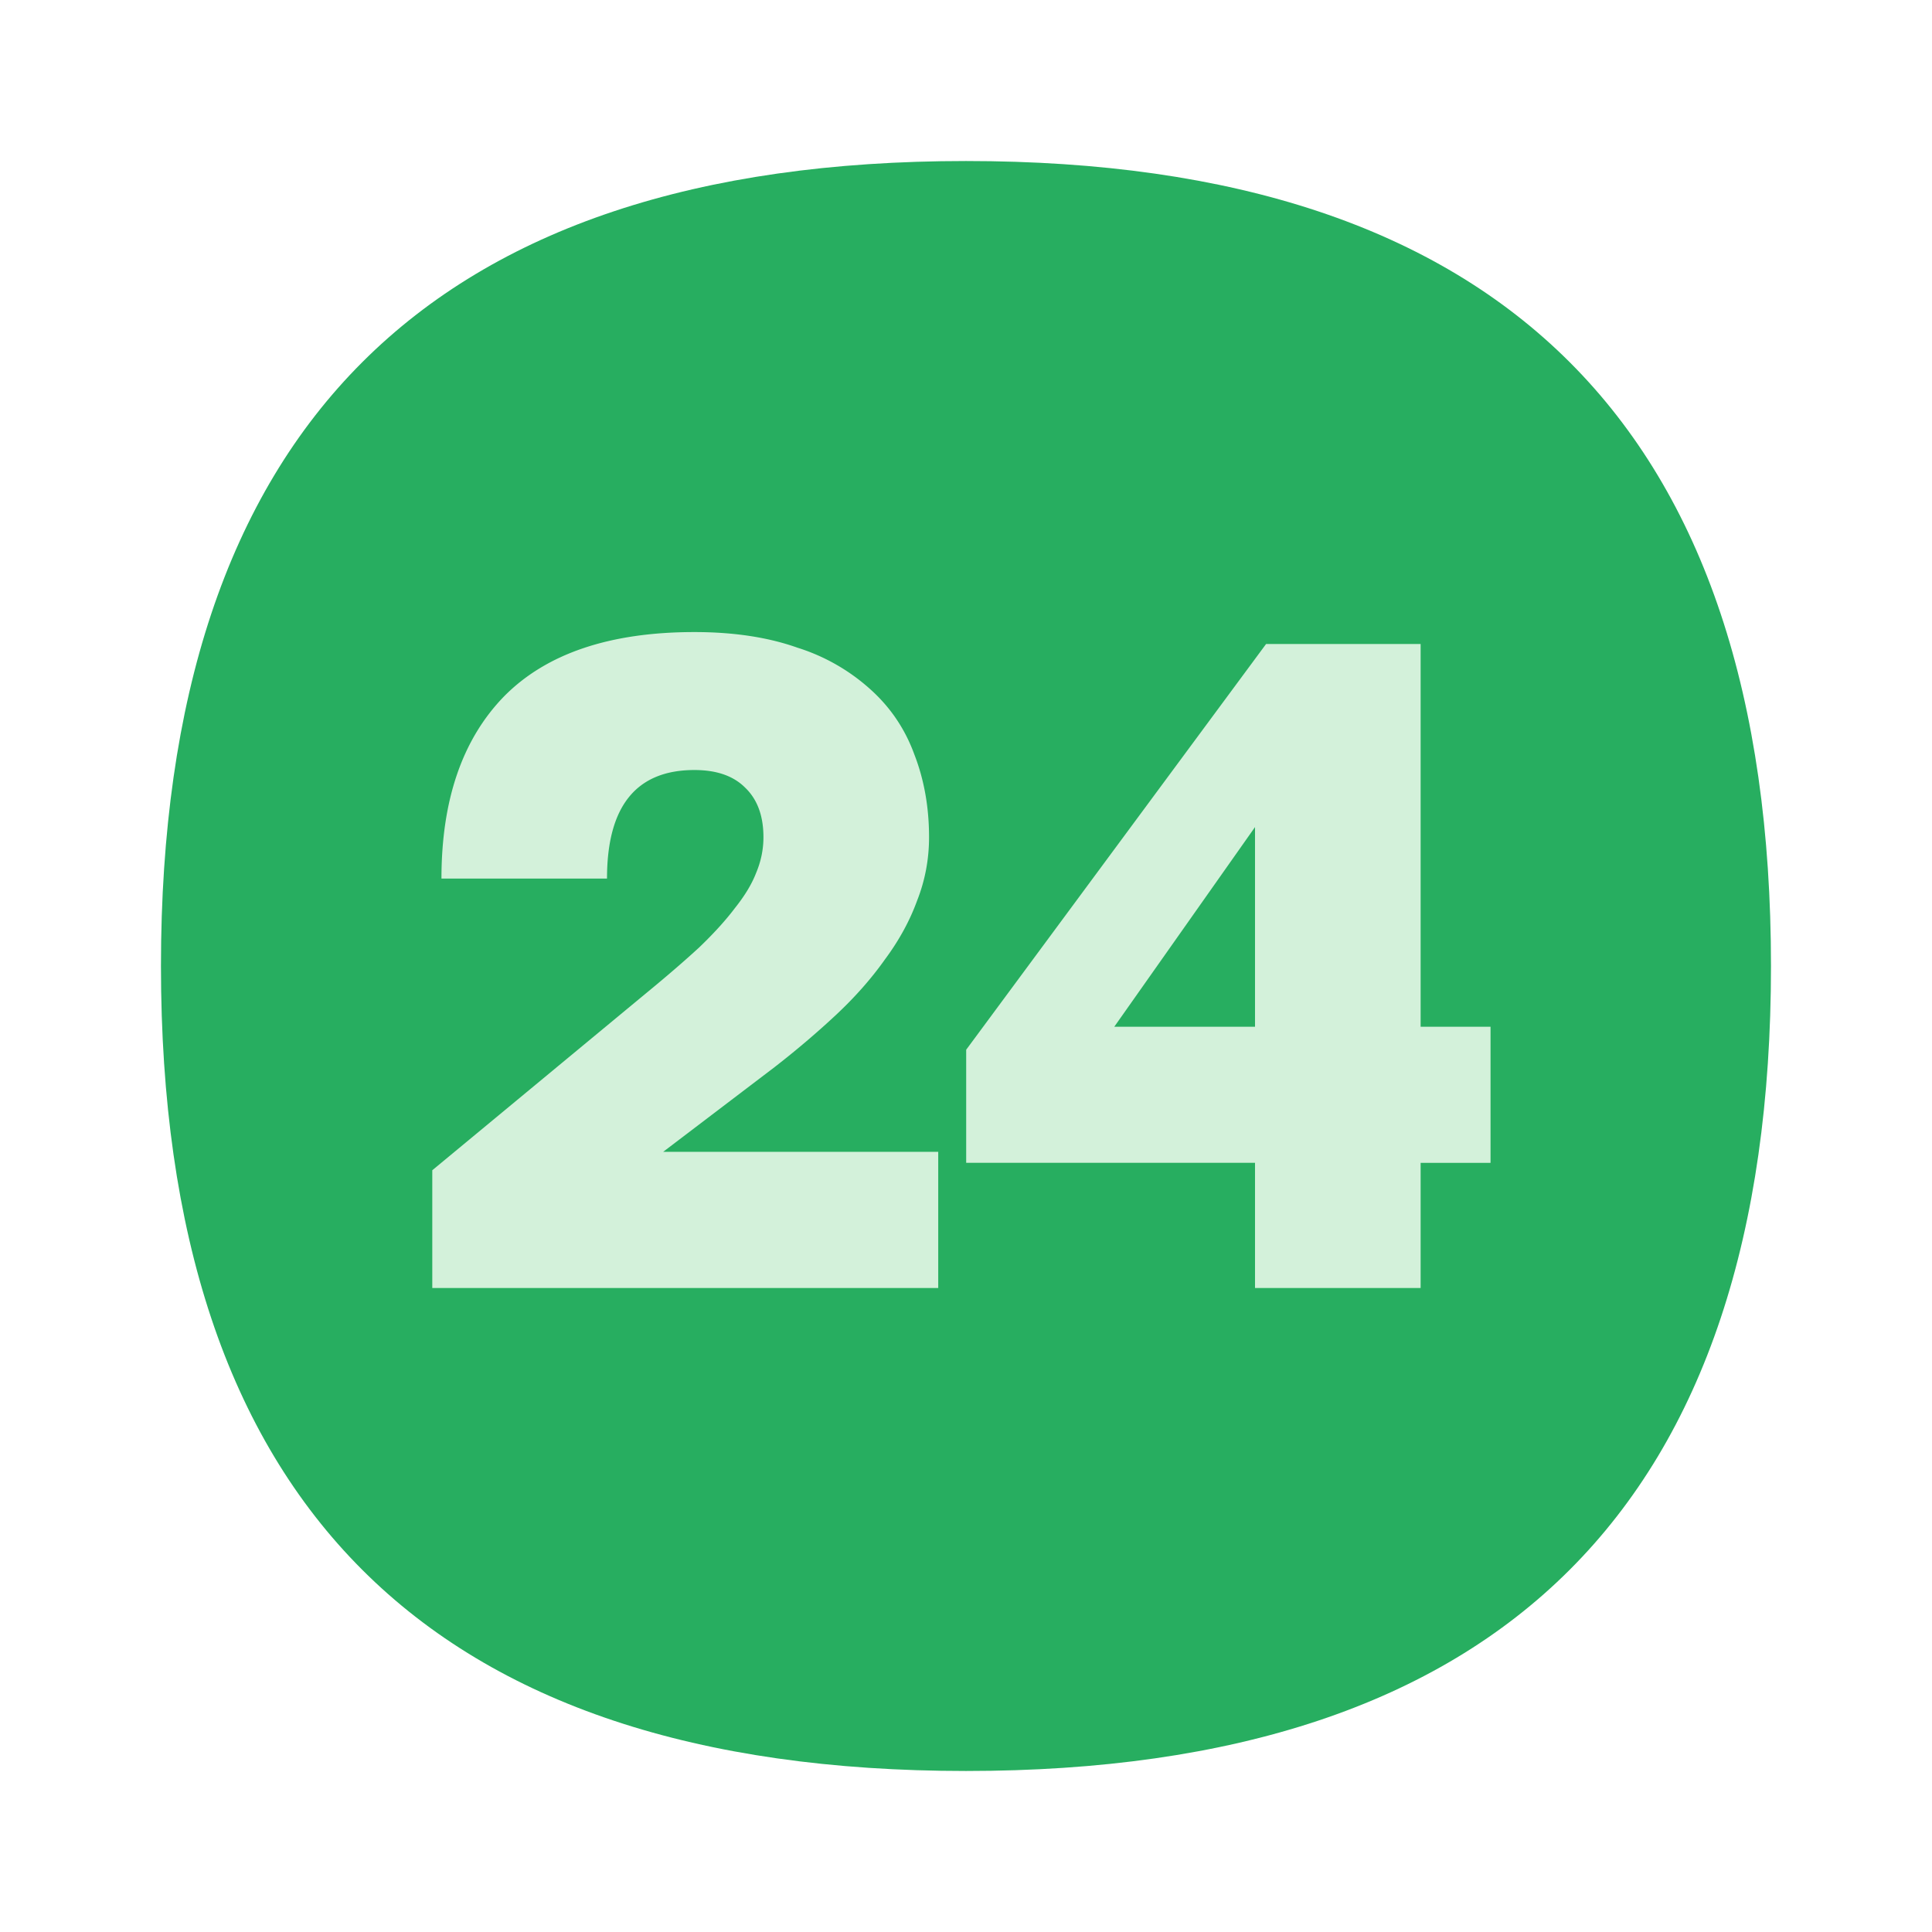 <svg xmlns="http://www.w3.org/2000/svg" width="32" height="32" fill="none" viewBox="0 0 32 32">
  <rect x="0" y="0" width="32" height="32" fill="#333333" stroke="none"/>
  <g clip-path="url(#a)">
    <path fill="#fff" d="M0 0h32v32H0z"/>
    <path fill="#27AE60" d="M29.333 16c0 8.889-4.444 13.333-13.333 13.333C7.11 29.333 2.666 24.89 2.666 16S7.111 2.667 16 2.667 29.333 7.11 29.333 16Z"/>
    <path fill="#D3F1DA" d="m7.16 19.383 3.534-2.926c.346-.284.64-.538.884-.762.244-.234.442-.452.595-.655.162-.203.279-.396.35-.58.081-.192.122-.39.122-.593 0-.356-.102-.63-.305-.823-.193-.193-.472-.29-.838-.29-.965 0-1.448.6-1.448 1.798H7.312c0-1.3.345-2.306 1.036-3.017.7-.71 1.752-1.066 3.154-1.066.65 0 1.22.086 1.707.259a3.26 3.26 0 0 1 1.219.7c.325.295.564.65.716 1.067.162.417.244.874.244 1.372 0 .365-.066.716-.198 1.051-.122.335-.3.66-.534.975-.223.315-.492.62-.807.915-.315.294-.655.584-1.021.868l-1.844 1.402h4.556v2.255H7.16v-1.95Zm13.627-.123h-4.784v-1.873l4.967-6.72h2.56v6.339h1.158v2.255H23.53v2.072h-2.743v-2.072Zm0-2.254v-3.307l-2.331 3.307h2.331Z"/>
  </g>
  <defs>
    <clipPath id="a">
      <path fill="#fff" d="M0 0h32v32H0z"/>
    </clipPath>
  </defs>
</svg>
